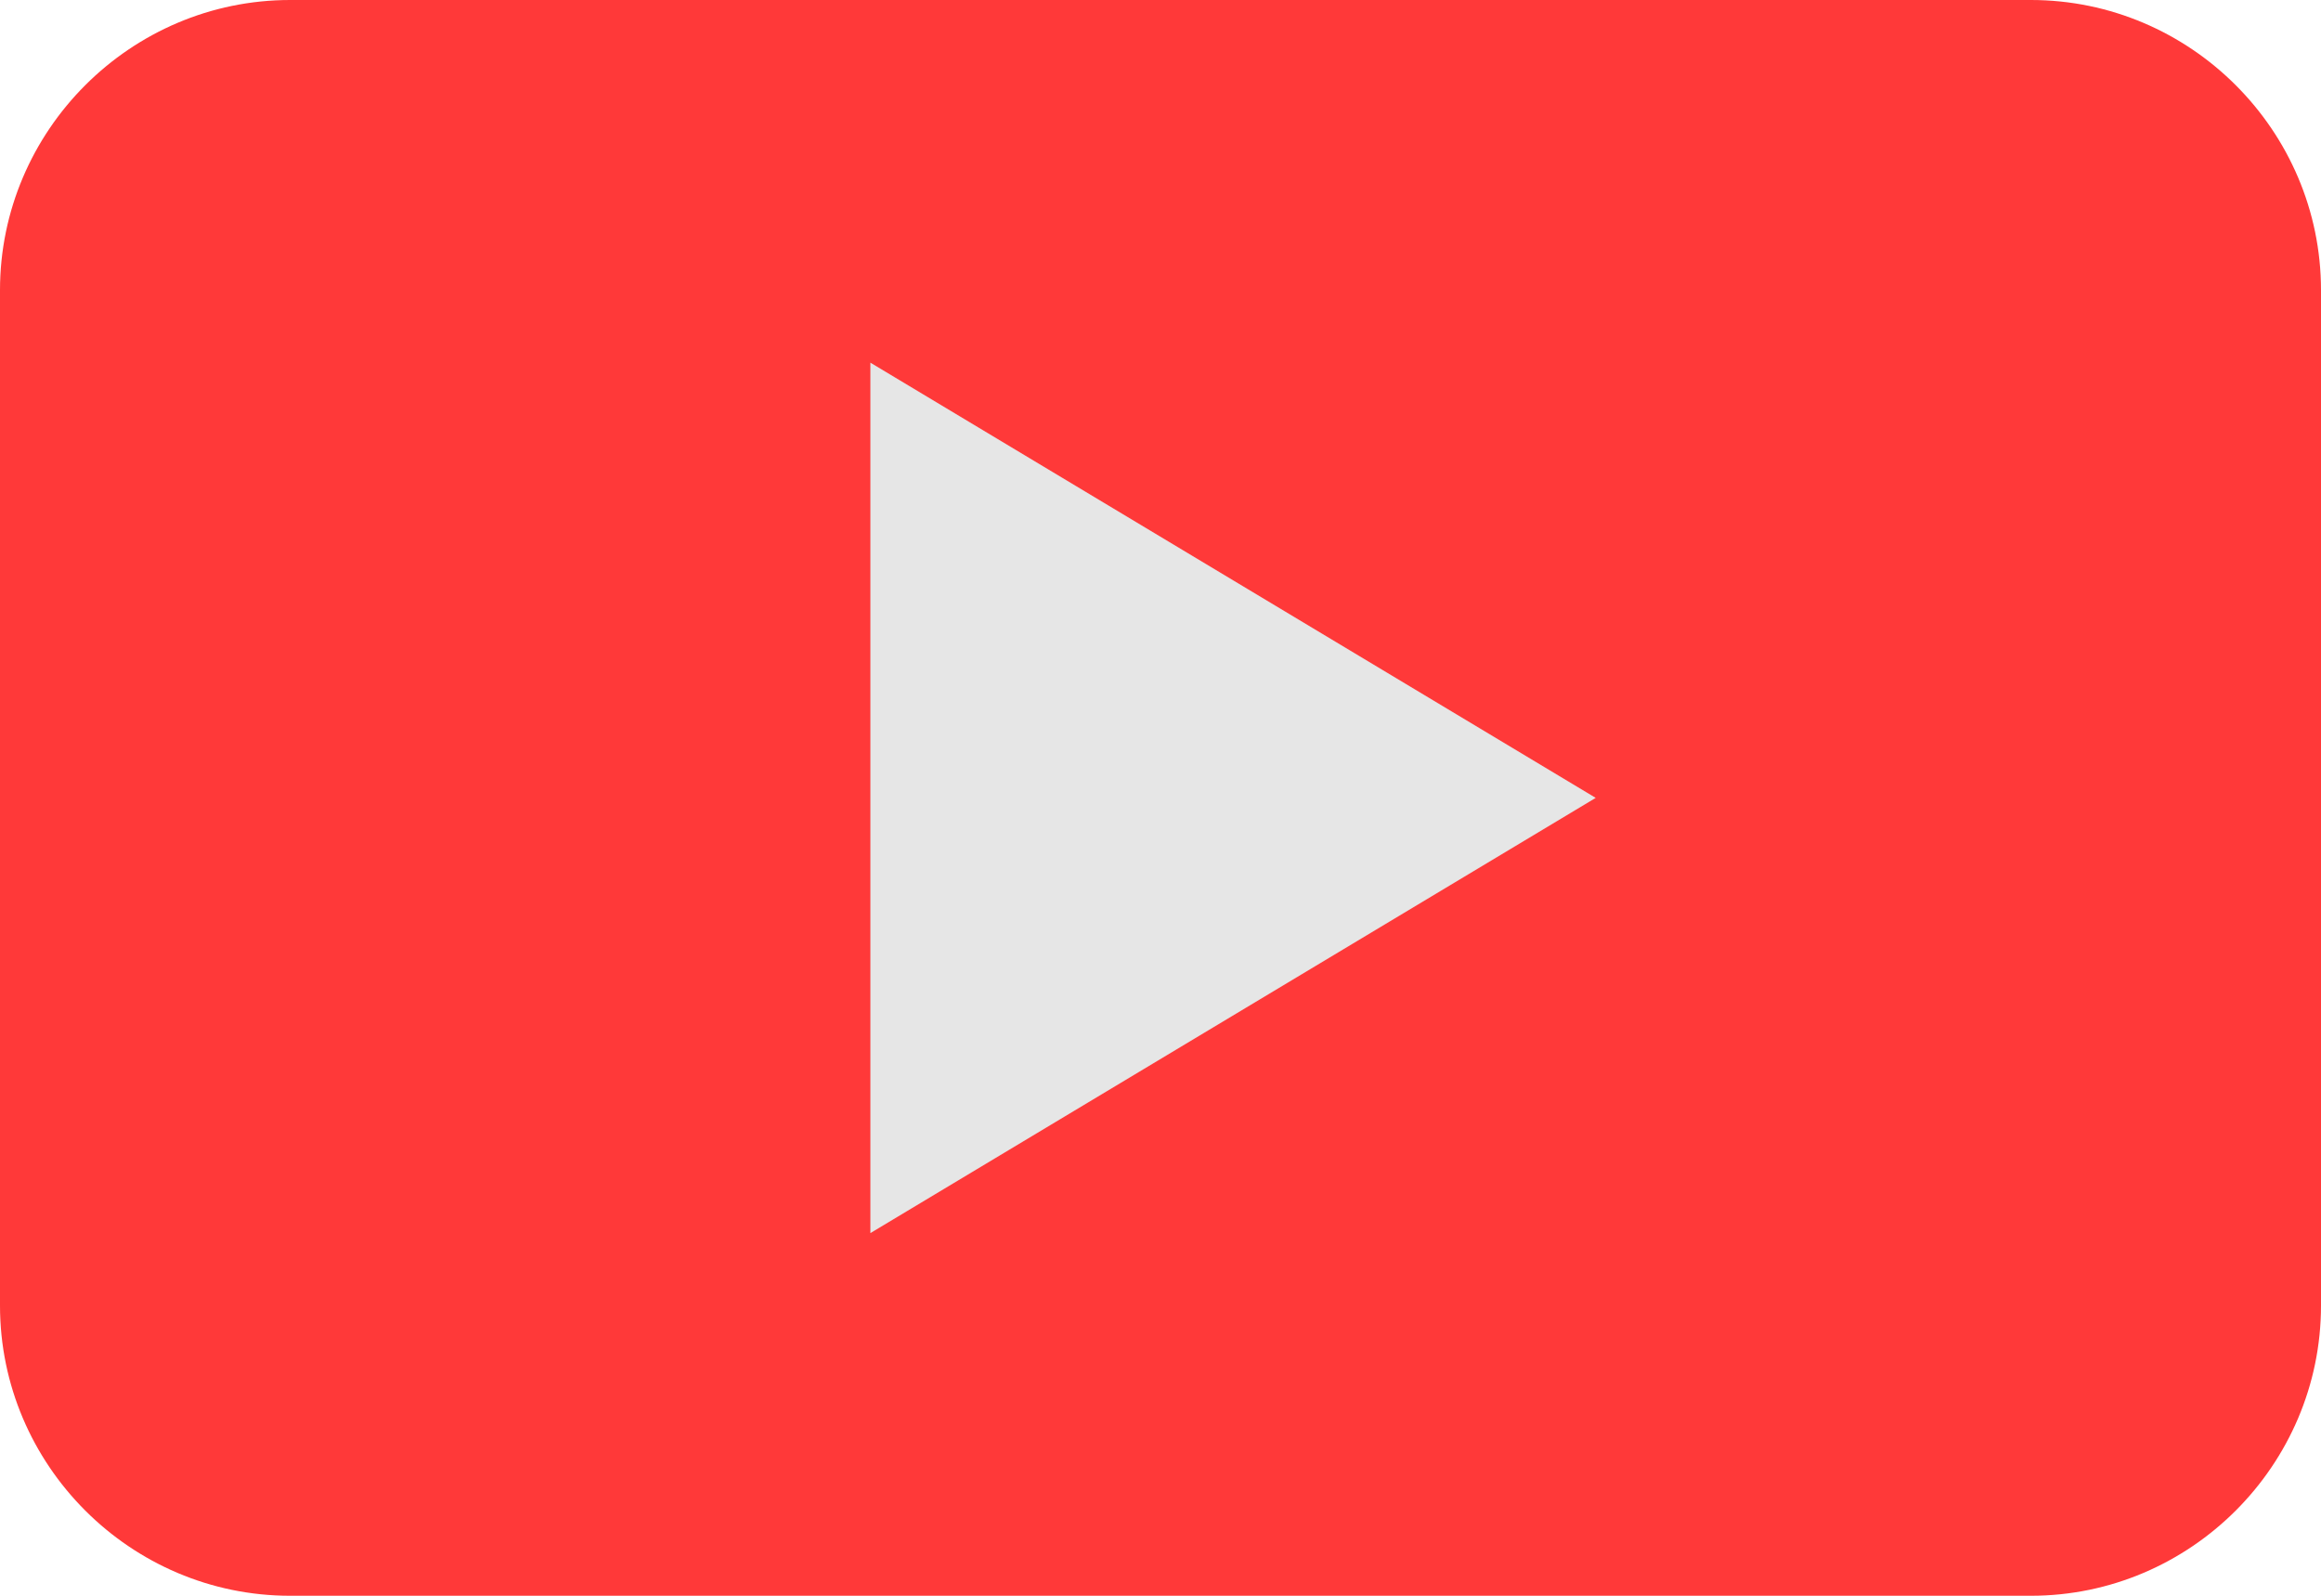 <?xml version="1.0" ?><!DOCTYPE svg  PUBLIC '-//W3C//DTD SVG 1.0//EN'  'http://www.w3.org/TR/2001/REC-SVG-20010904/DTD/svg10.dtd'><svg height="22" style="overflow:visible;enable-background:new 0 0 32 22" viewBox="0 0 32 22" width="32" xml:space="preserve" xmlns="http://www.w3.org/2000/svg" xmlns:xlink="http://www.w3.org/1999/xlink"><g><g id="Youtube_2_"><g id="Youtube_1_"><path d="M28,0H4C1.8,0,0,1.8,0,4v14c0,2.2,1.8,4,4,4h24c2.2,0,4-1.8,4-4V4        C32,1.8,30.2,0,28,0z" id="BG" style="fill:#FF3939;"/><polygon id="Youtube" points="12,5 12,17 22,11 " style="fill:#E6E6E6;"/></g></g></g></svg>